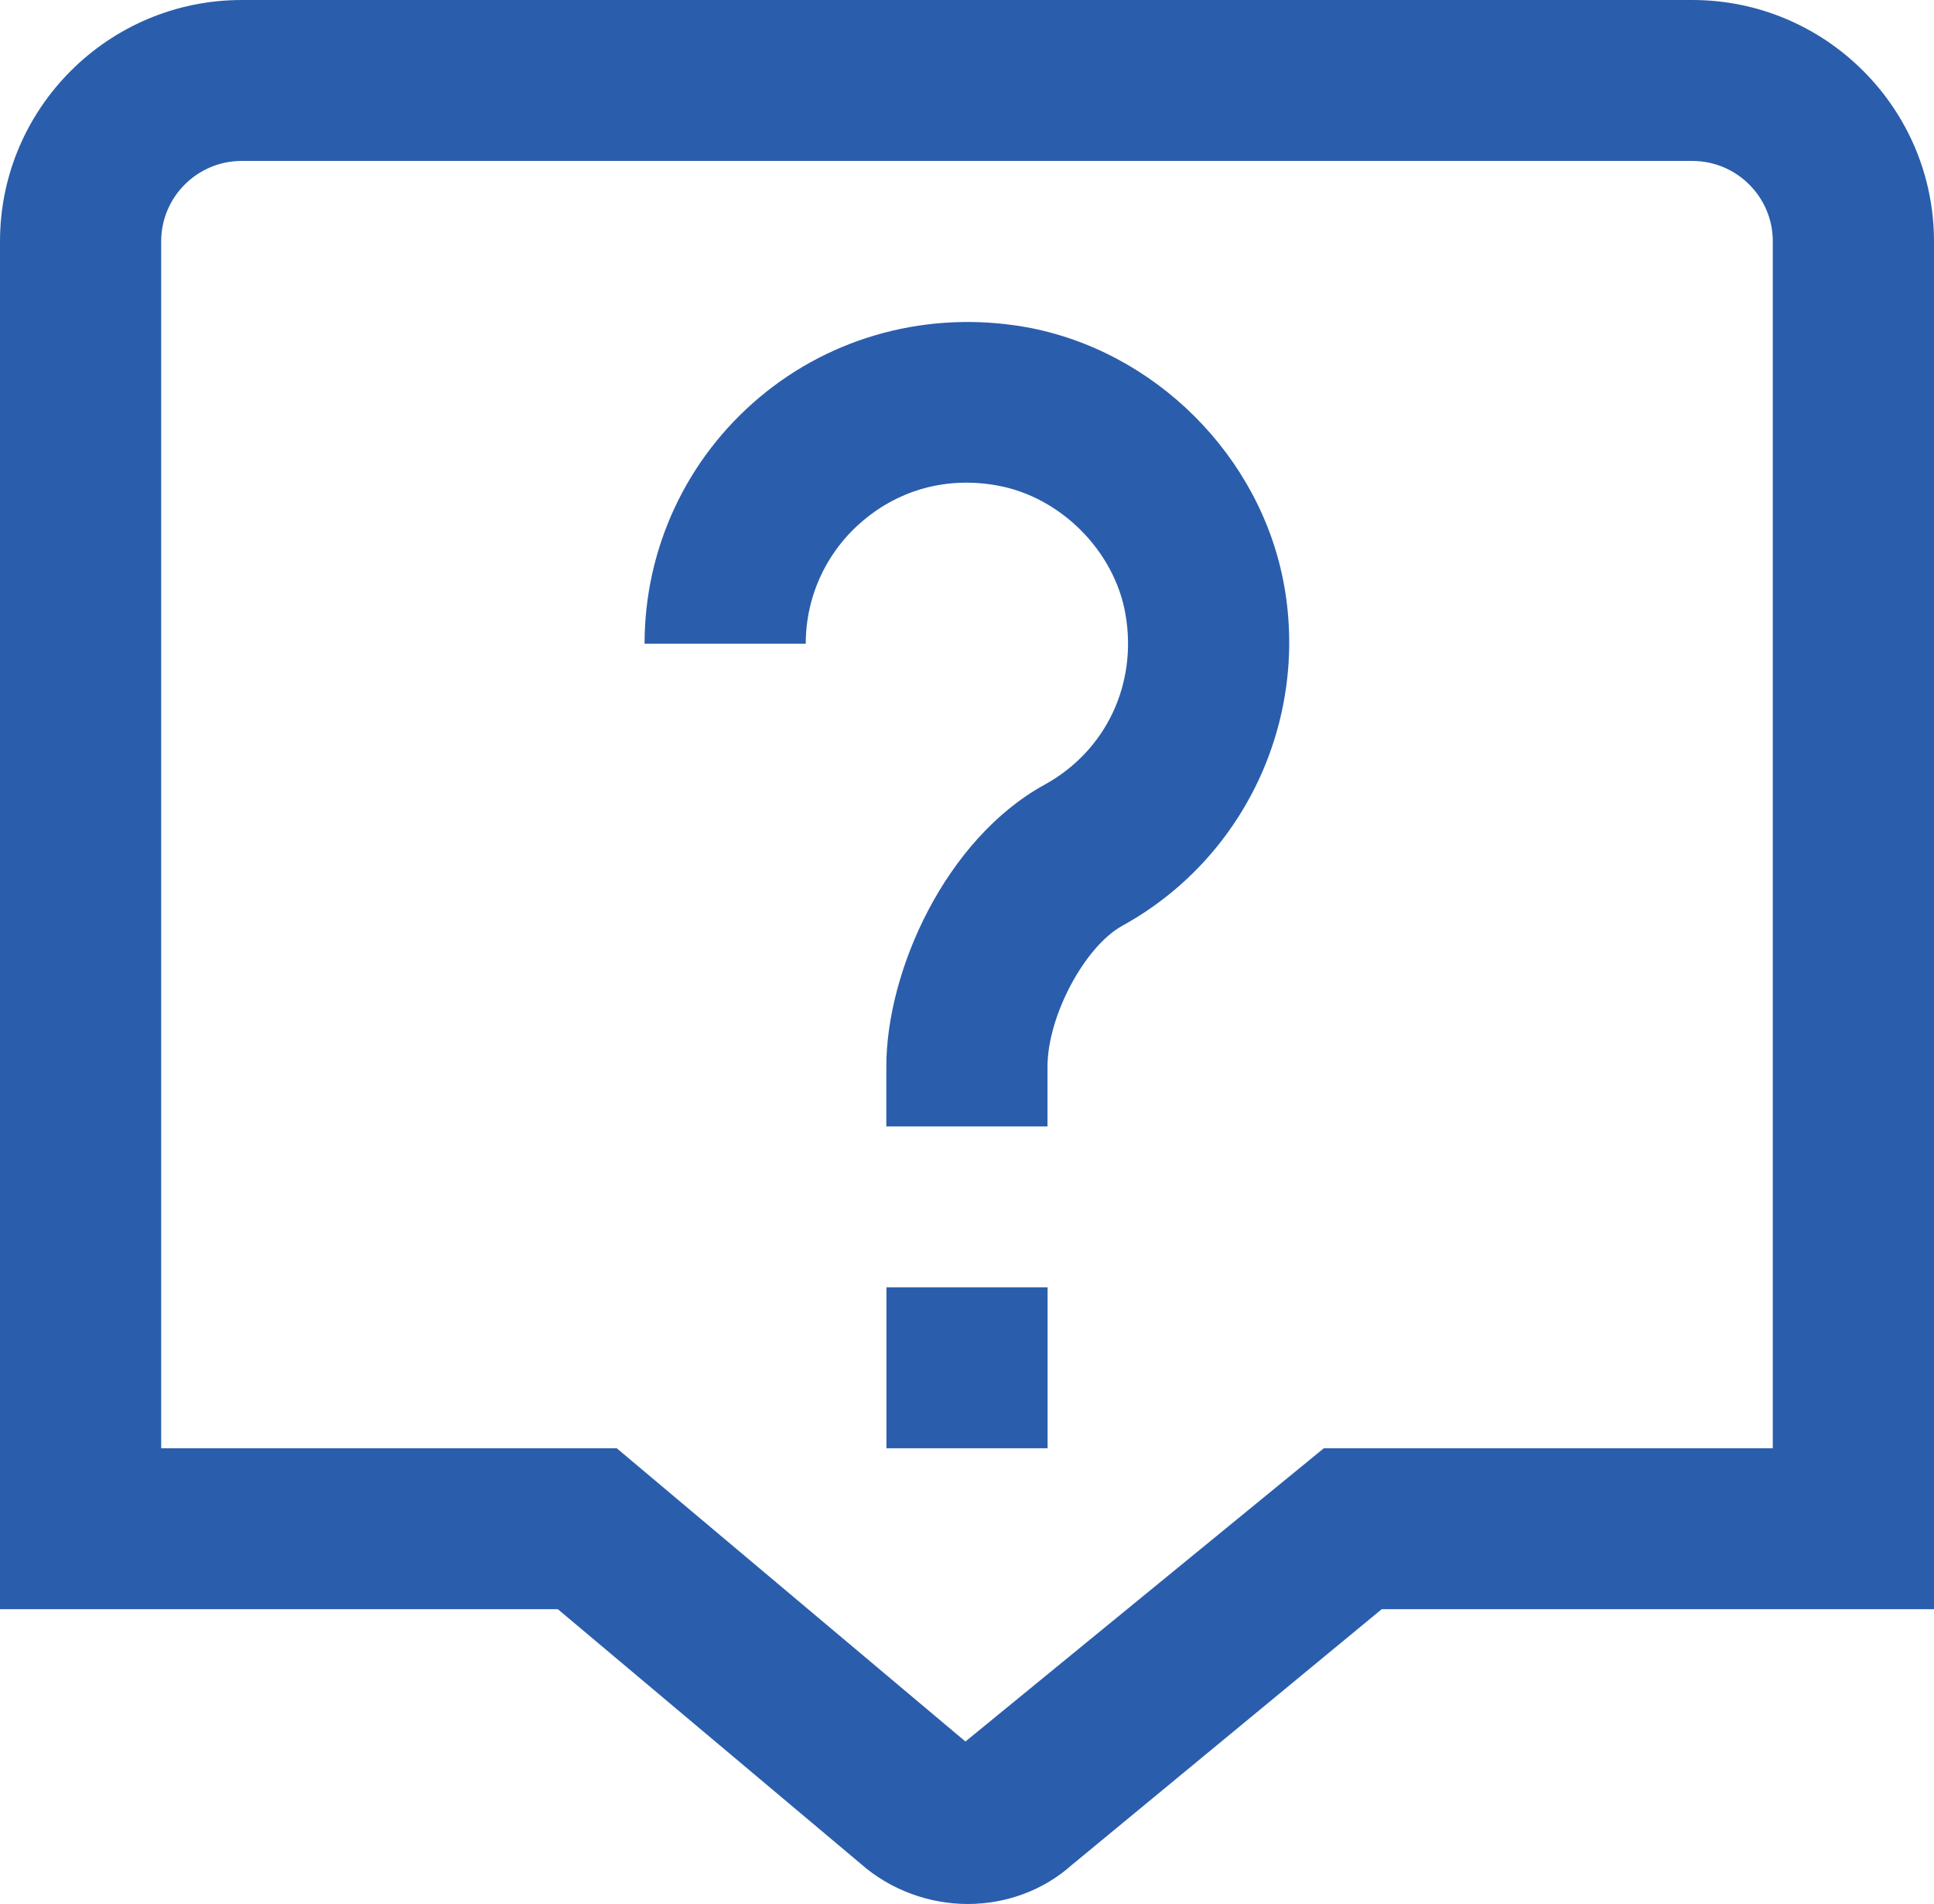 <?xml version="1.0" encoding="UTF-8"?>
<svg xmlns="http://www.w3.org/2000/svg" width="64" height="63" viewBox="0 0 64 63" fill="none">
  <g clip-path="url(#clip0_331_8708)">
    <path d="M42.499 19.389C43.294 23.907 41.141 28.428 37.144 30.63C35.89 31.32 34.664 33.627 34.664 35.294V37.272H29.33V35.294C29.33 32.126 31.288 27.77 34.565 25.966C36.602 24.848 37.65 22.628 37.242 20.312C36.875 18.219 35.083 16.43 32.986 16.062C31.363 15.771 29.8 16.185 28.57 17.22C27.359 18.235 26.664 19.72 26.664 21.299H21.33C21.33 18.144 22.719 15.17 25.141 13.141C27.56 11.112 30.749 10.271 33.909 10.817C38.208 11.573 41.741 15.098 42.498 19.392V19.389H42.499ZM29.334 47.921H34.667V42.596H29.334V47.921ZM64 7.987V53.246H45.725L35.466 61.712C34.504 62.569 33.269 63.001 32.021 63.001C30.774 63.001 29.475 62.554 28.456 61.648L18.459 53.246H0V7.987C0 3.583 3.589 0 8 0H56C60.411 0 64 3.583 64 7.987ZM58.666 7.987C58.666 6.517 57.471 5.325 56 5.325H8C6.527 5.325 5.334 6.518 5.334 7.987V47.921H20.409L31.948 57.625L43.809 47.921H58.665V7.987H58.667H58.666Z" fill="#2A5EAC"></path>
  </g>
  <defs>
    <clipPath id="clip0_331_8708">
      <rect width="64" height="63" fill="white"></rect>
    </clipPath>
  </defs>
</svg>
